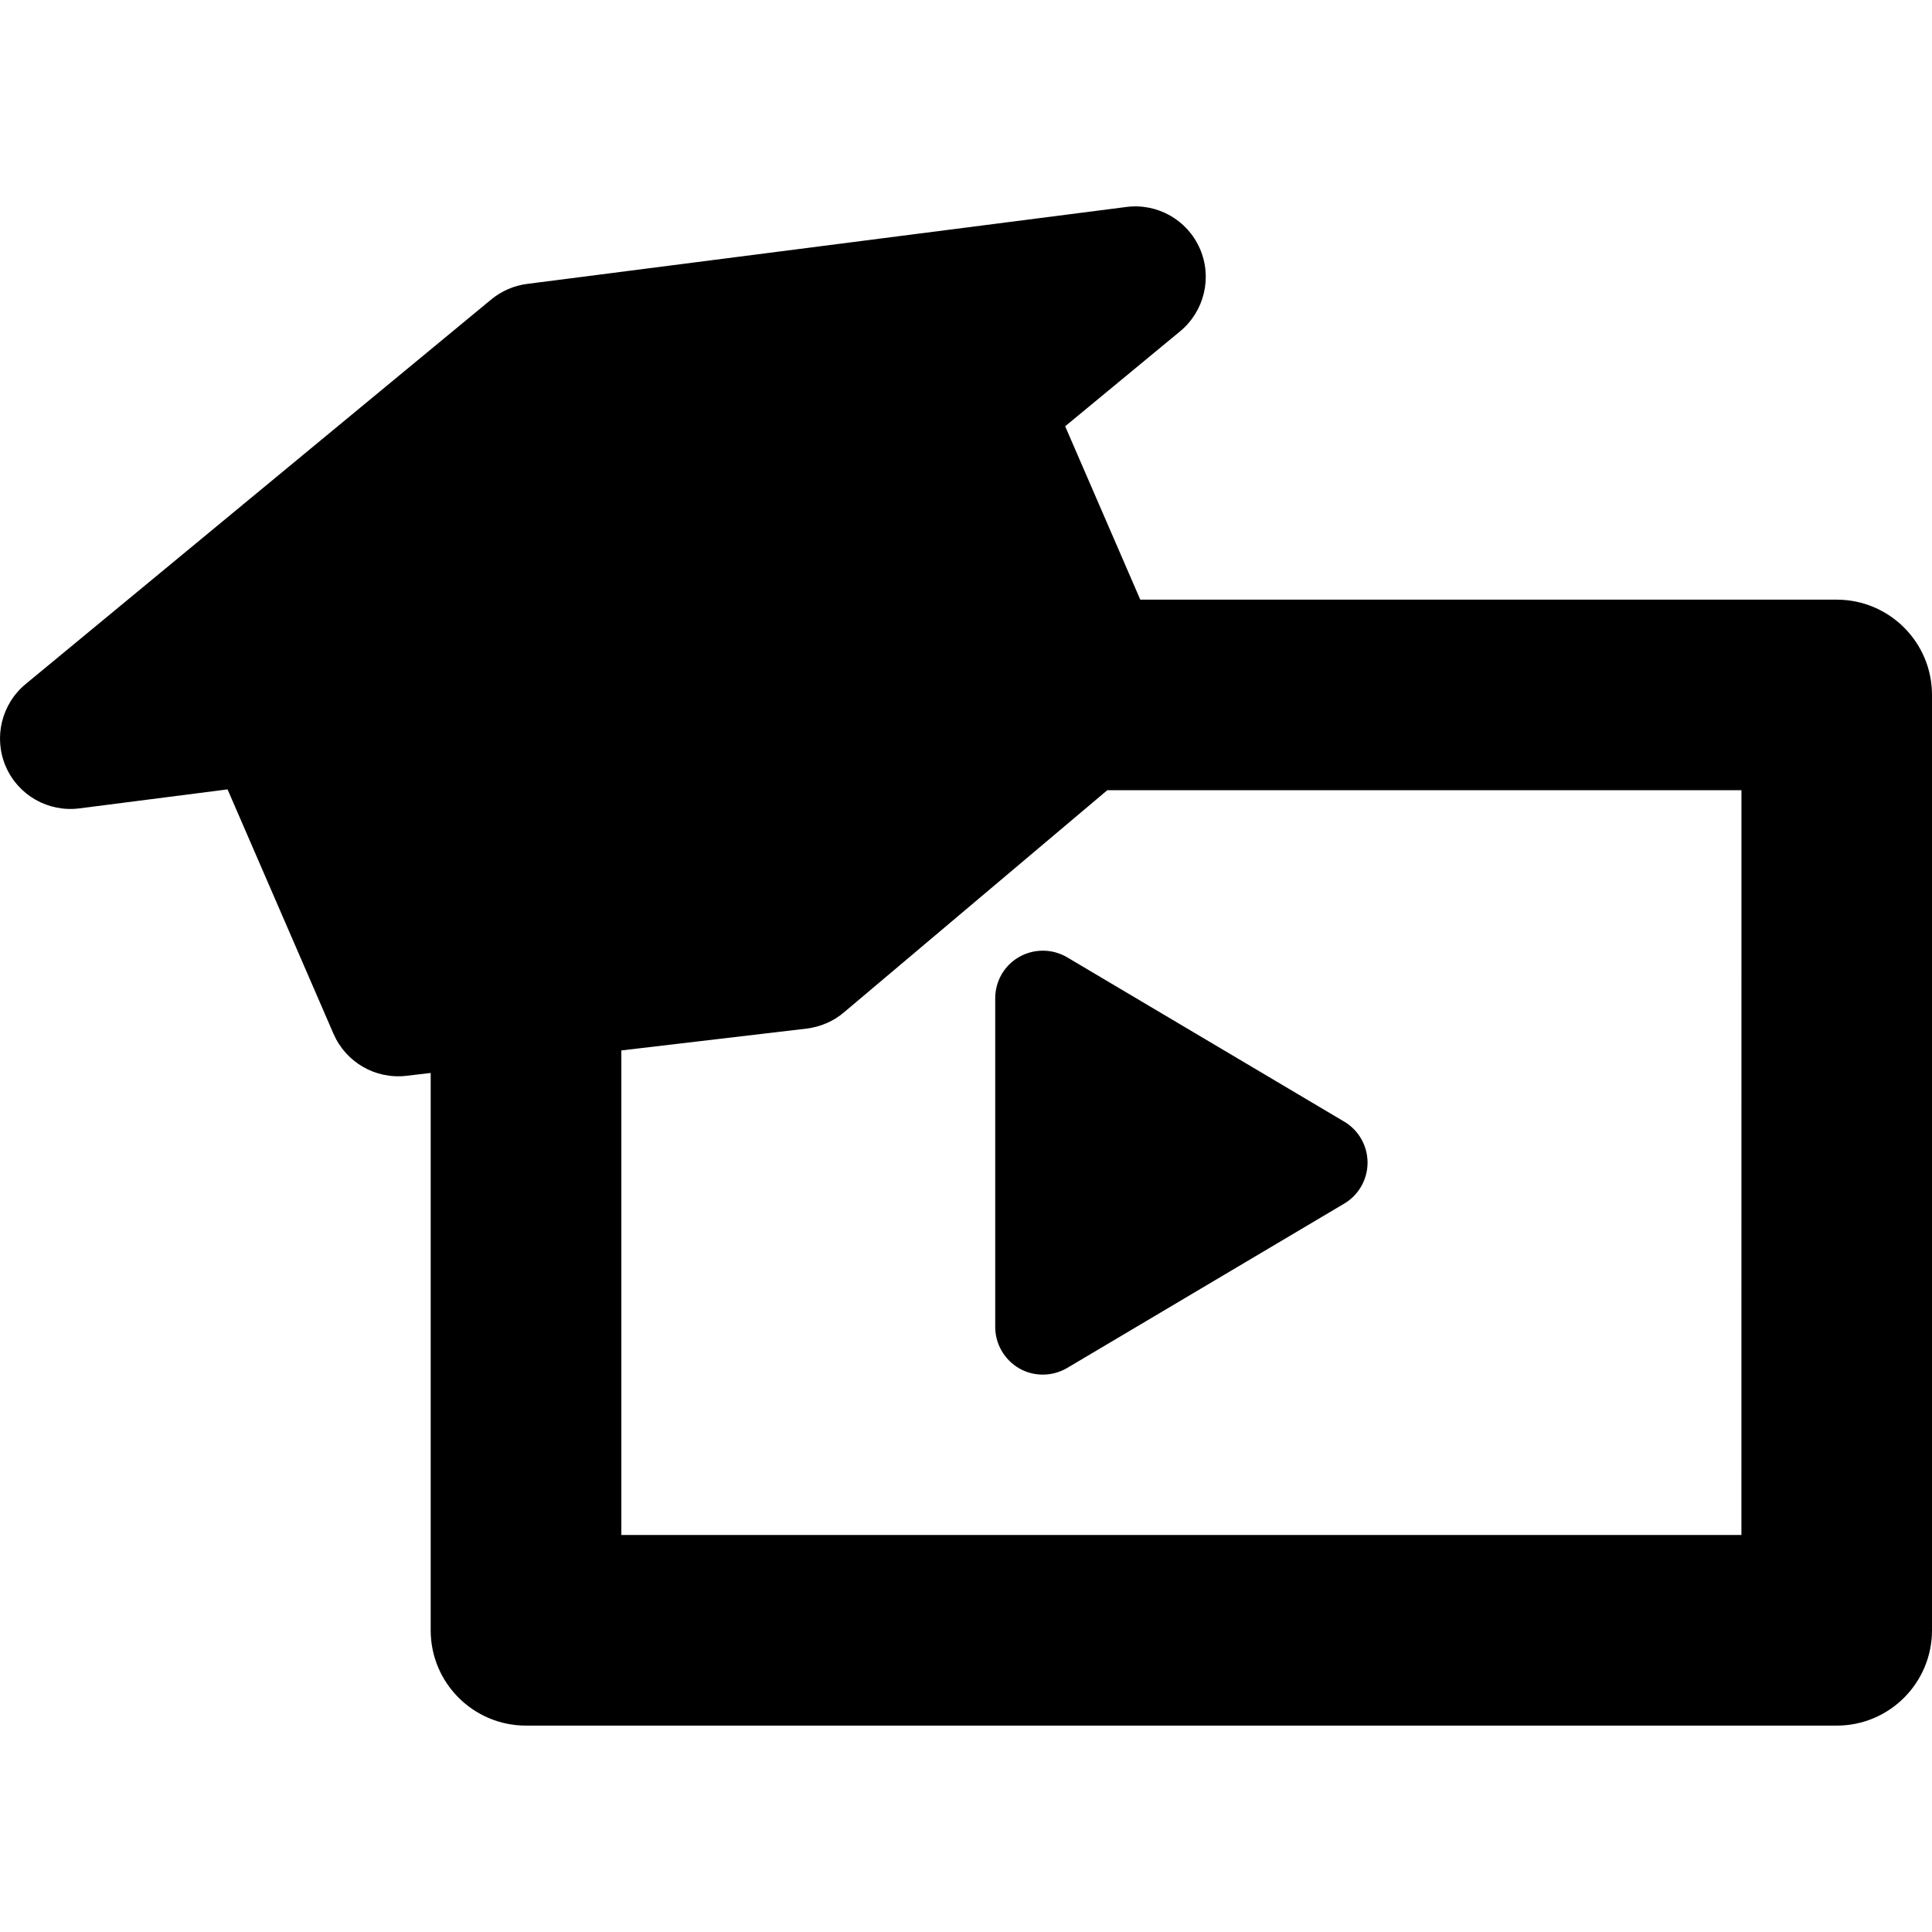 <?xml version="1.0" encoding="iso-8859-1"?>
<!-- Uploaded to: SVG Repo, www.svgrepo.com, Generator: SVG Repo Mixer Tools -->
<!DOCTYPE svg PUBLIC "-//W3C//DTD SVG 1.1//EN" "http://www.w3.org/Graphics/SVG/1.1/DTD/svg11.dtd">
<svg fill="#000000" version="1.1" id="Capa_1" xmlns="http://www.w3.org/2000/svg" xmlns:xlink="http://www.w3.org/1999/xlink" 
	 width="800px" height="800px" viewBox="0 0 45.294 45.293"
	 xml:space="preserve">
<g>
	<g>
		<path d="M25.019,22.443c-0.347-0.204-0.772-0.208-1.124-0.01c-0.35,0.198-0.563,0.569-0.563,0.971v7.704
			c0,0.4,0.215,0.771,0.563,0.972c0.172,0.099,0.362,0.146,0.554,0.146c0.196,0,0.395-0.053,0.57-0.156l6.495-3.853
			c0.339-0.201,0.547-0.566,0.547-0.961s-0.208-0.76-0.547-0.961L25.019,22.443z"/>
		<path d="M43.061,14.058H26.733l-1.761-4.065l2.697-2.228c0.565-0.469,0.756-1.257,0.463-1.932
			c-0.292-0.675-0.995-1.076-1.728-0.981L12.361,6.655c-0.31,0.039-0.603,0.167-0.843,0.364L0.601,16.037
			c-0.568,0.47-0.757,1.258-0.465,1.934c0.292,0.675,0.997,1.075,1.727,0.98l3.472-0.445l2.484,5.731
			c0.291,0.669,0.984,1.069,1.709,0.984l0.569-0.067v13.067c0,1.233,1,2.234,2.235,2.234h30.729c1.233,0,2.233-1.001,2.233-2.234
			v-21.93C45.294,15.058,44.293,14.058,43.061,14.058z M40.826,35.986H14.567V24.626l4.344-0.512
			c0.161-0.021,0.317-0.062,0.464-0.126c0.147-0.062,0.285-0.147,0.409-0.253l6.175-5.209h14.868L40.826,35.986L40.826,35.986z"/>
	</g>
</g>
</svg>